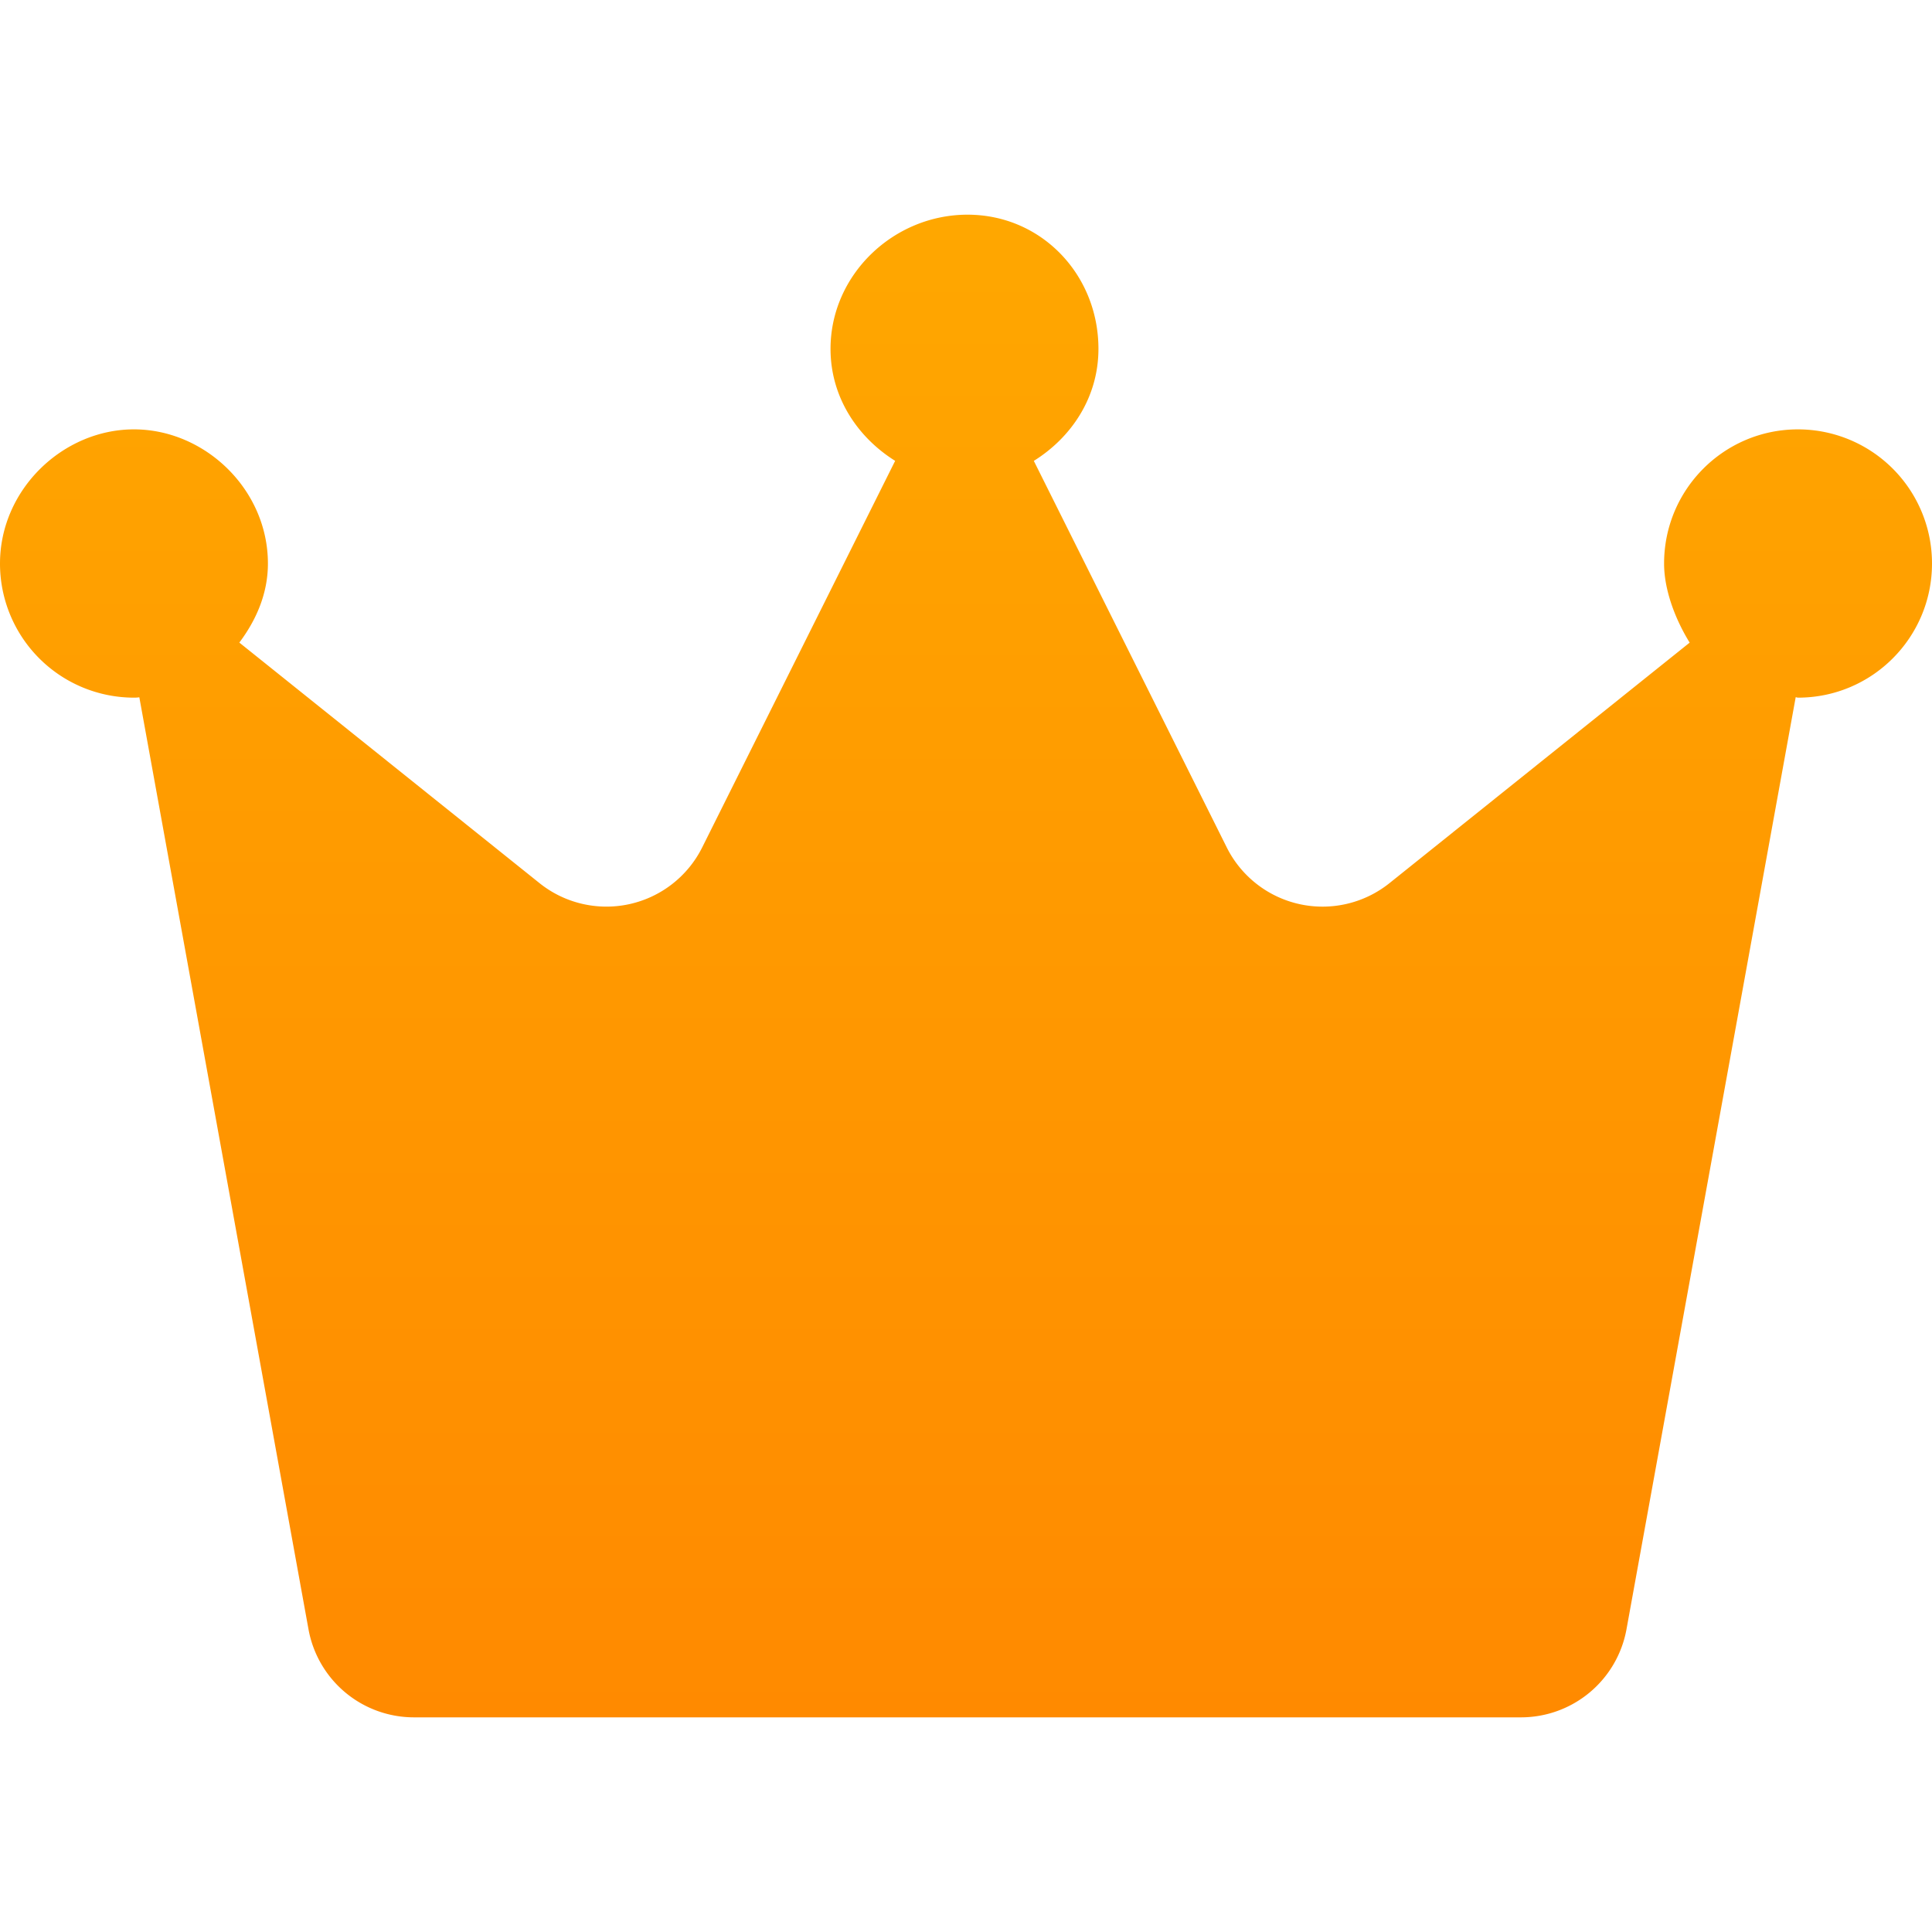 <svg width="58" height="58" fill="none" xmlns="http://www.w3.org/2000/svg"><path d="M58 16.917c0 2.224-1.8 4.027-4.022 4.027-.024 0-.045-.012-.07-.013l-5.08 27.983a3.22 3.22 0 0 1-3.164 2.642H12.426a3.218 3.218 0 0 1-3.165-2.646L4.183 20.934c-.025 0-.046.01-.162.01A4.025 4.025 0 0 1 0 16.918c0-2.225 1.891-4.028 4.021-4.028s4.022 1.803 4.022 4.028c0 .906-.354 1.7-.858 2.373l9.01 7.22a3.214 3.214 0 0 0 4.888-1.076l5.79-11.6c-1.135-.71-1.94-1.918-1.94-3.362 0-2.224 1.89-4.028 4.112-4.028 2.222 0 3.931 1.804 3.931 4.028 0 1.444-.8 2.652-1.94 3.363l5.79 11.6a3.215 3.215 0 0 0 4.888 1.076l9.011-7.22c-.416-.673-.768-1.559-.768-2.374 0-2.226 1.8-4.028 4.021-4.028A4.024 4.024 0 0 1 58 16.917Z" fill="url(#a)"/><defs><linearGradient id="a" x1="29" y1="6.444" x2="29" y2="51.556" gradientUnits="userSpaceOnUse"><stop stop-color="#FFA700"/><stop offset="1" stop-color="#FF8A00"/></linearGradient></defs></svg>